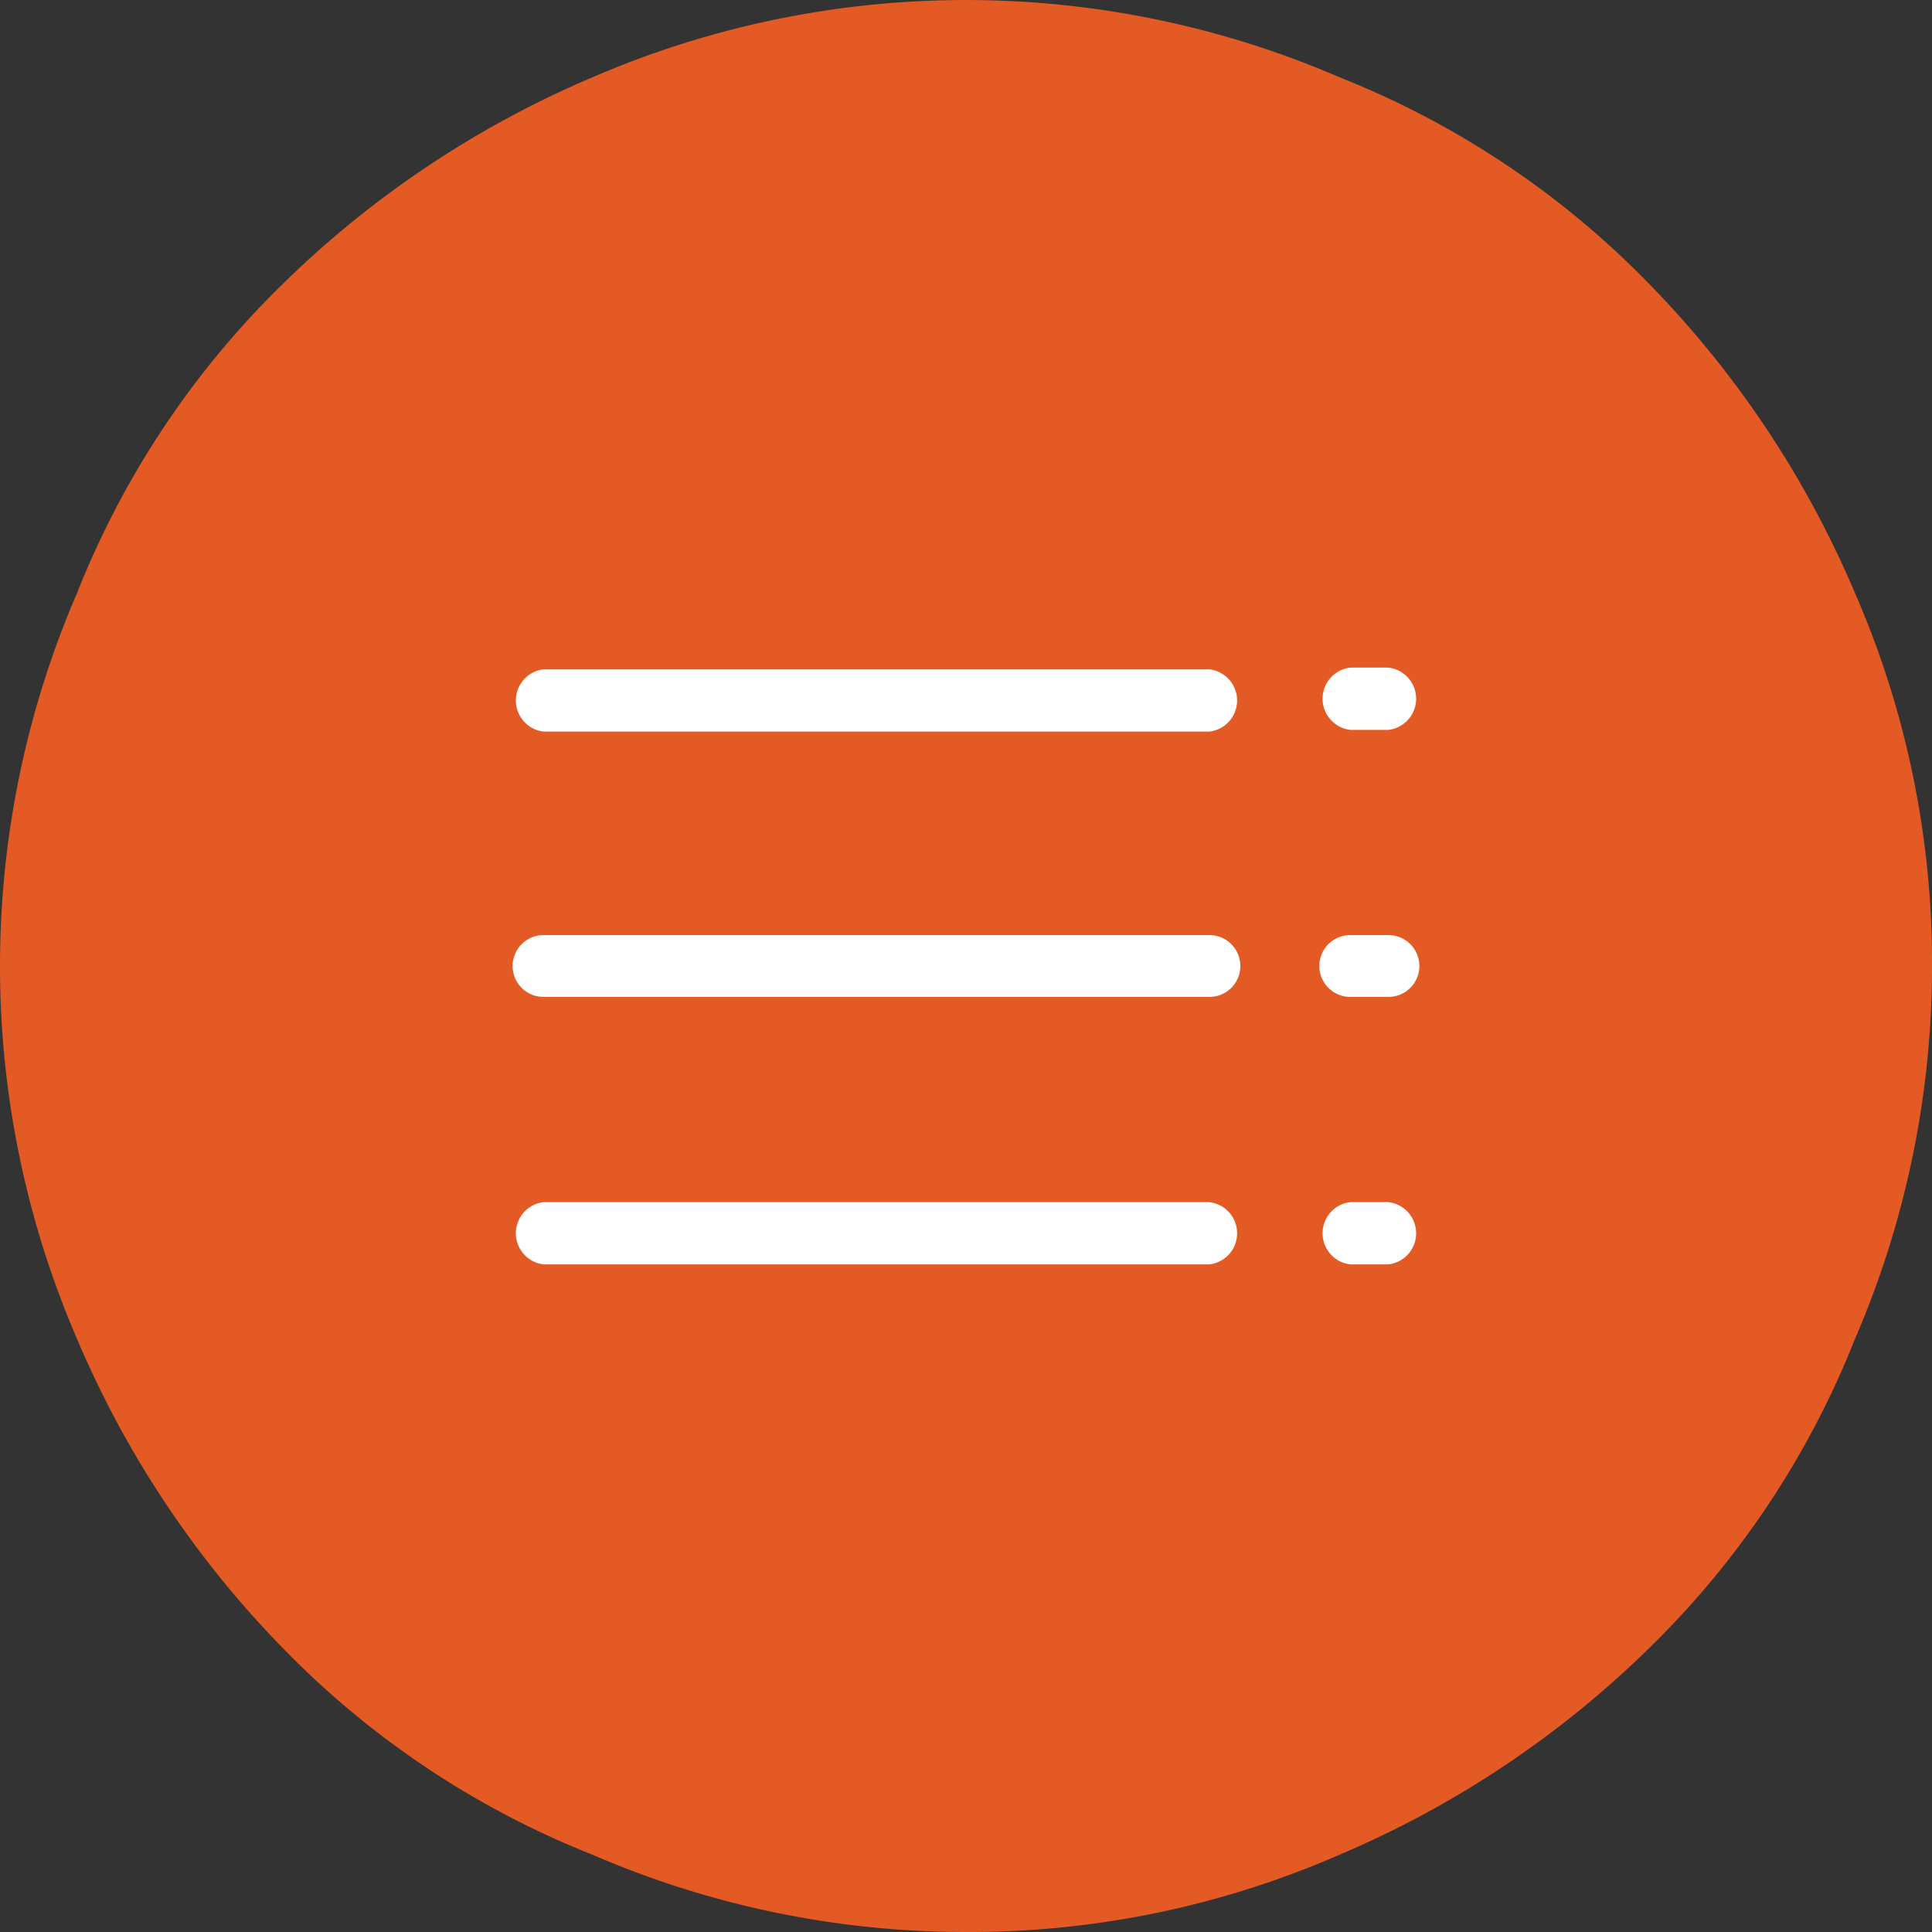 <?xml version="1.0" encoding="UTF-8"?> <svg xmlns="http://www.w3.org/2000/svg" viewBox="0 0 45 45"><rect x="0" y="0" width="45" height="45" fill="#333333" stroke="none"/> <defs> <style>.a{fill:#e45a24;}.b{fill:#fff;}</style> </defs> <title>Ресурс 117</title> <path class="a" d="M45,22.5a21.87,21.87,0,0,1-1.8,8.7,20.68,20.68,0,0,1-4.8,7.2,23.28,23.28,0,0,1-7.2,4.8A21.52,21.52,0,0,1,22.5,45a21.87,21.87,0,0,1-8.7-1.8,20.68,20.68,0,0,1-7.2-4.8,23.28,23.28,0,0,1-4.8-7.2,21.92,21.92,0,0,1,0-17.4A20.68,20.68,0,0,1,6.6,6.6a23.28,23.28,0,0,1,7.2-4.8,21.93,21.93,0,0,1,17.4,0,20.68,20.68,0,0,1,7.2,4.8,23.28,23.28,0,0,1,4.8,7.2A21.52,21.52,0,0,1,45,22.5Z"></path> <path class="b" d="M28.17,15.59H12.66a.73.73,0,0,0,0,1.45H28.17a.73.73,0,0,0,0-1.45Z"></path> <path class="b" d="M28.17,21.78H12.66a.72.72,0,0,0,0,1.44H28.17a.72.72,0,0,0,0-1.44Z"></path> <path class="b" d="M28.17,28H12.66a.73.73,0,0,0,0,1.45H28.17a.73.73,0,0,0,0-1.45Z"></path> <path class="b" d="M31.45,17h.89a.73.73,0,0,0,0-1.45h-.89a.73.73,0,0,0,0,1.45Z"></path> <path class="b" d="M32.34,21.78h-.89a.72.72,0,0,0,0,1.44h.89a.72.72,0,0,0,0-1.44Z"></path> <path class="b" d="M32.34,28h-.89a.73.73,0,0,0,0,1.45h.89a.73.73,0,0,0,0-1.45Z"></path> </svg> 